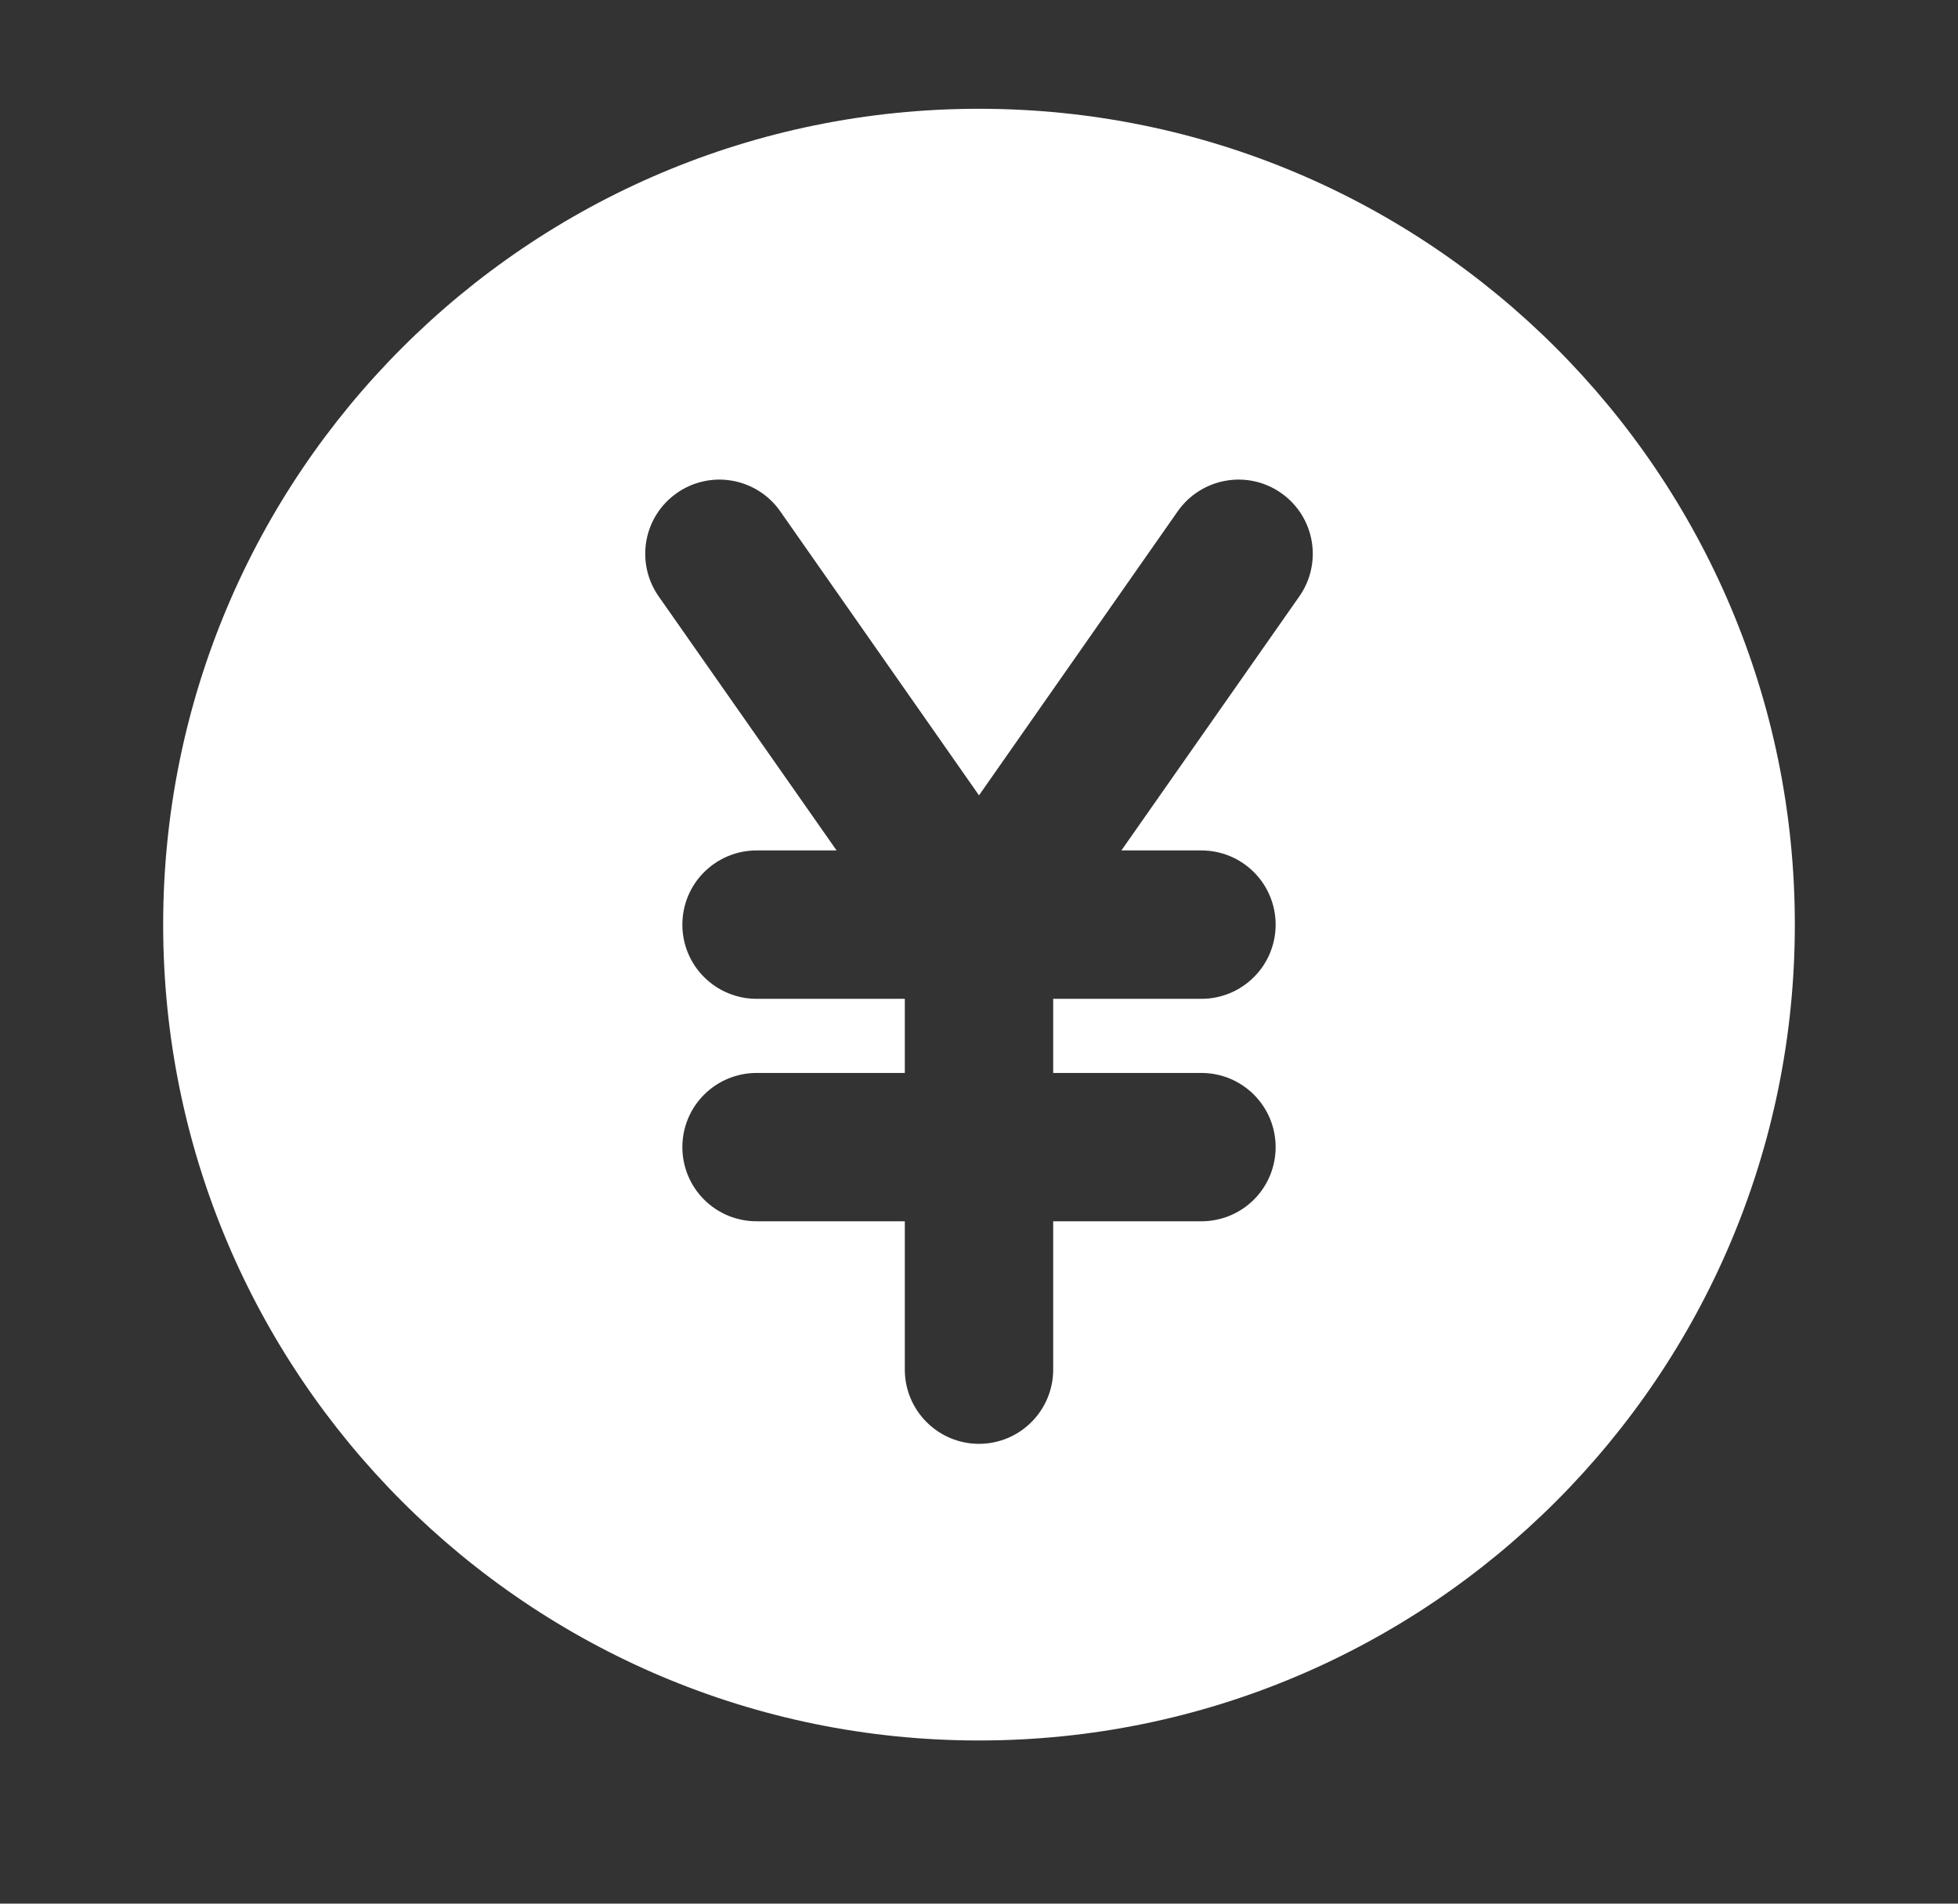 <svg width="36" height="35" viewBox="0 0 36 35" fill="none" xmlns="http://www.w3.org/2000/svg">
<rect x="0" y="0" width="36" height="35" fill="#333333" stroke="none"/>
<path fill-rule="evenodd" clip-rule="evenodd" d="M3 17C3 8.716 9.716 2 18 2C26.284 2 33 8.716 33 17C33 25.284 26.284 32 18 32C9.716 32 3 25.284 3 17ZM14.345 9.4C14.243 9.254 14.112 9.128 13.961 9.032C13.81 8.936 13.642 8.87 13.465 8.839C13.289 8.807 13.108 8.811 12.933 8.85C12.758 8.888 12.593 8.961 12.446 9.064C12.149 9.271 11.947 9.587 11.884 9.944C11.821 10.3 11.902 10.667 12.109 10.963L15.382 15.636H13.909C13.547 15.636 13.201 15.78 12.945 16.036C12.689 16.291 12.546 16.638 12.546 17C12.546 17.362 12.689 17.709 12.945 17.964C13.201 18.22 13.547 18.364 13.909 18.364H16.636V19.727H13.909C13.547 19.727 13.201 19.871 12.945 20.127C12.689 20.382 12.546 20.729 12.546 21.091C12.546 21.453 12.689 21.799 12.945 22.055C13.201 22.311 13.547 22.454 13.909 22.454H16.636V25.182C16.636 25.544 16.78 25.89 17.036 26.146C17.291 26.402 17.638 26.546 18 26.546C18.362 26.546 18.709 26.402 18.964 26.146C19.22 25.89 19.364 25.544 19.364 25.182V22.454H22.091C22.453 22.454 22.799 22.311 23.055 22.055C23.311 21.799 23.454 21.453 23.454 21.091C23.454 20.729 23.311 20.382 23.055 20.127C22.799 19.871 22.453 19.727 22.091 19.727H19.364V18.364H22.091C22.453 18.364 22.799 18.22 23.055 17.964C23.311 17.709 23.454 17.362 23.454 17C23.454 16.638 23.311 16.291 23.055 16.036C22.799 15.78 22.453 15.636 22.091 15.636H20.618L23.891 10.963C24.098 10.667 24.179 10.3 24.116 9.944C24.053 9.587 23.851 9.271 23.554 9.064C23.258 8.856 22.891 8.775 22.535 8.839C22.178 8.902 21.862 9.104 21.654 9.4L18 14.623L14.345 9.4Z" fill="white"/>
</svg>
